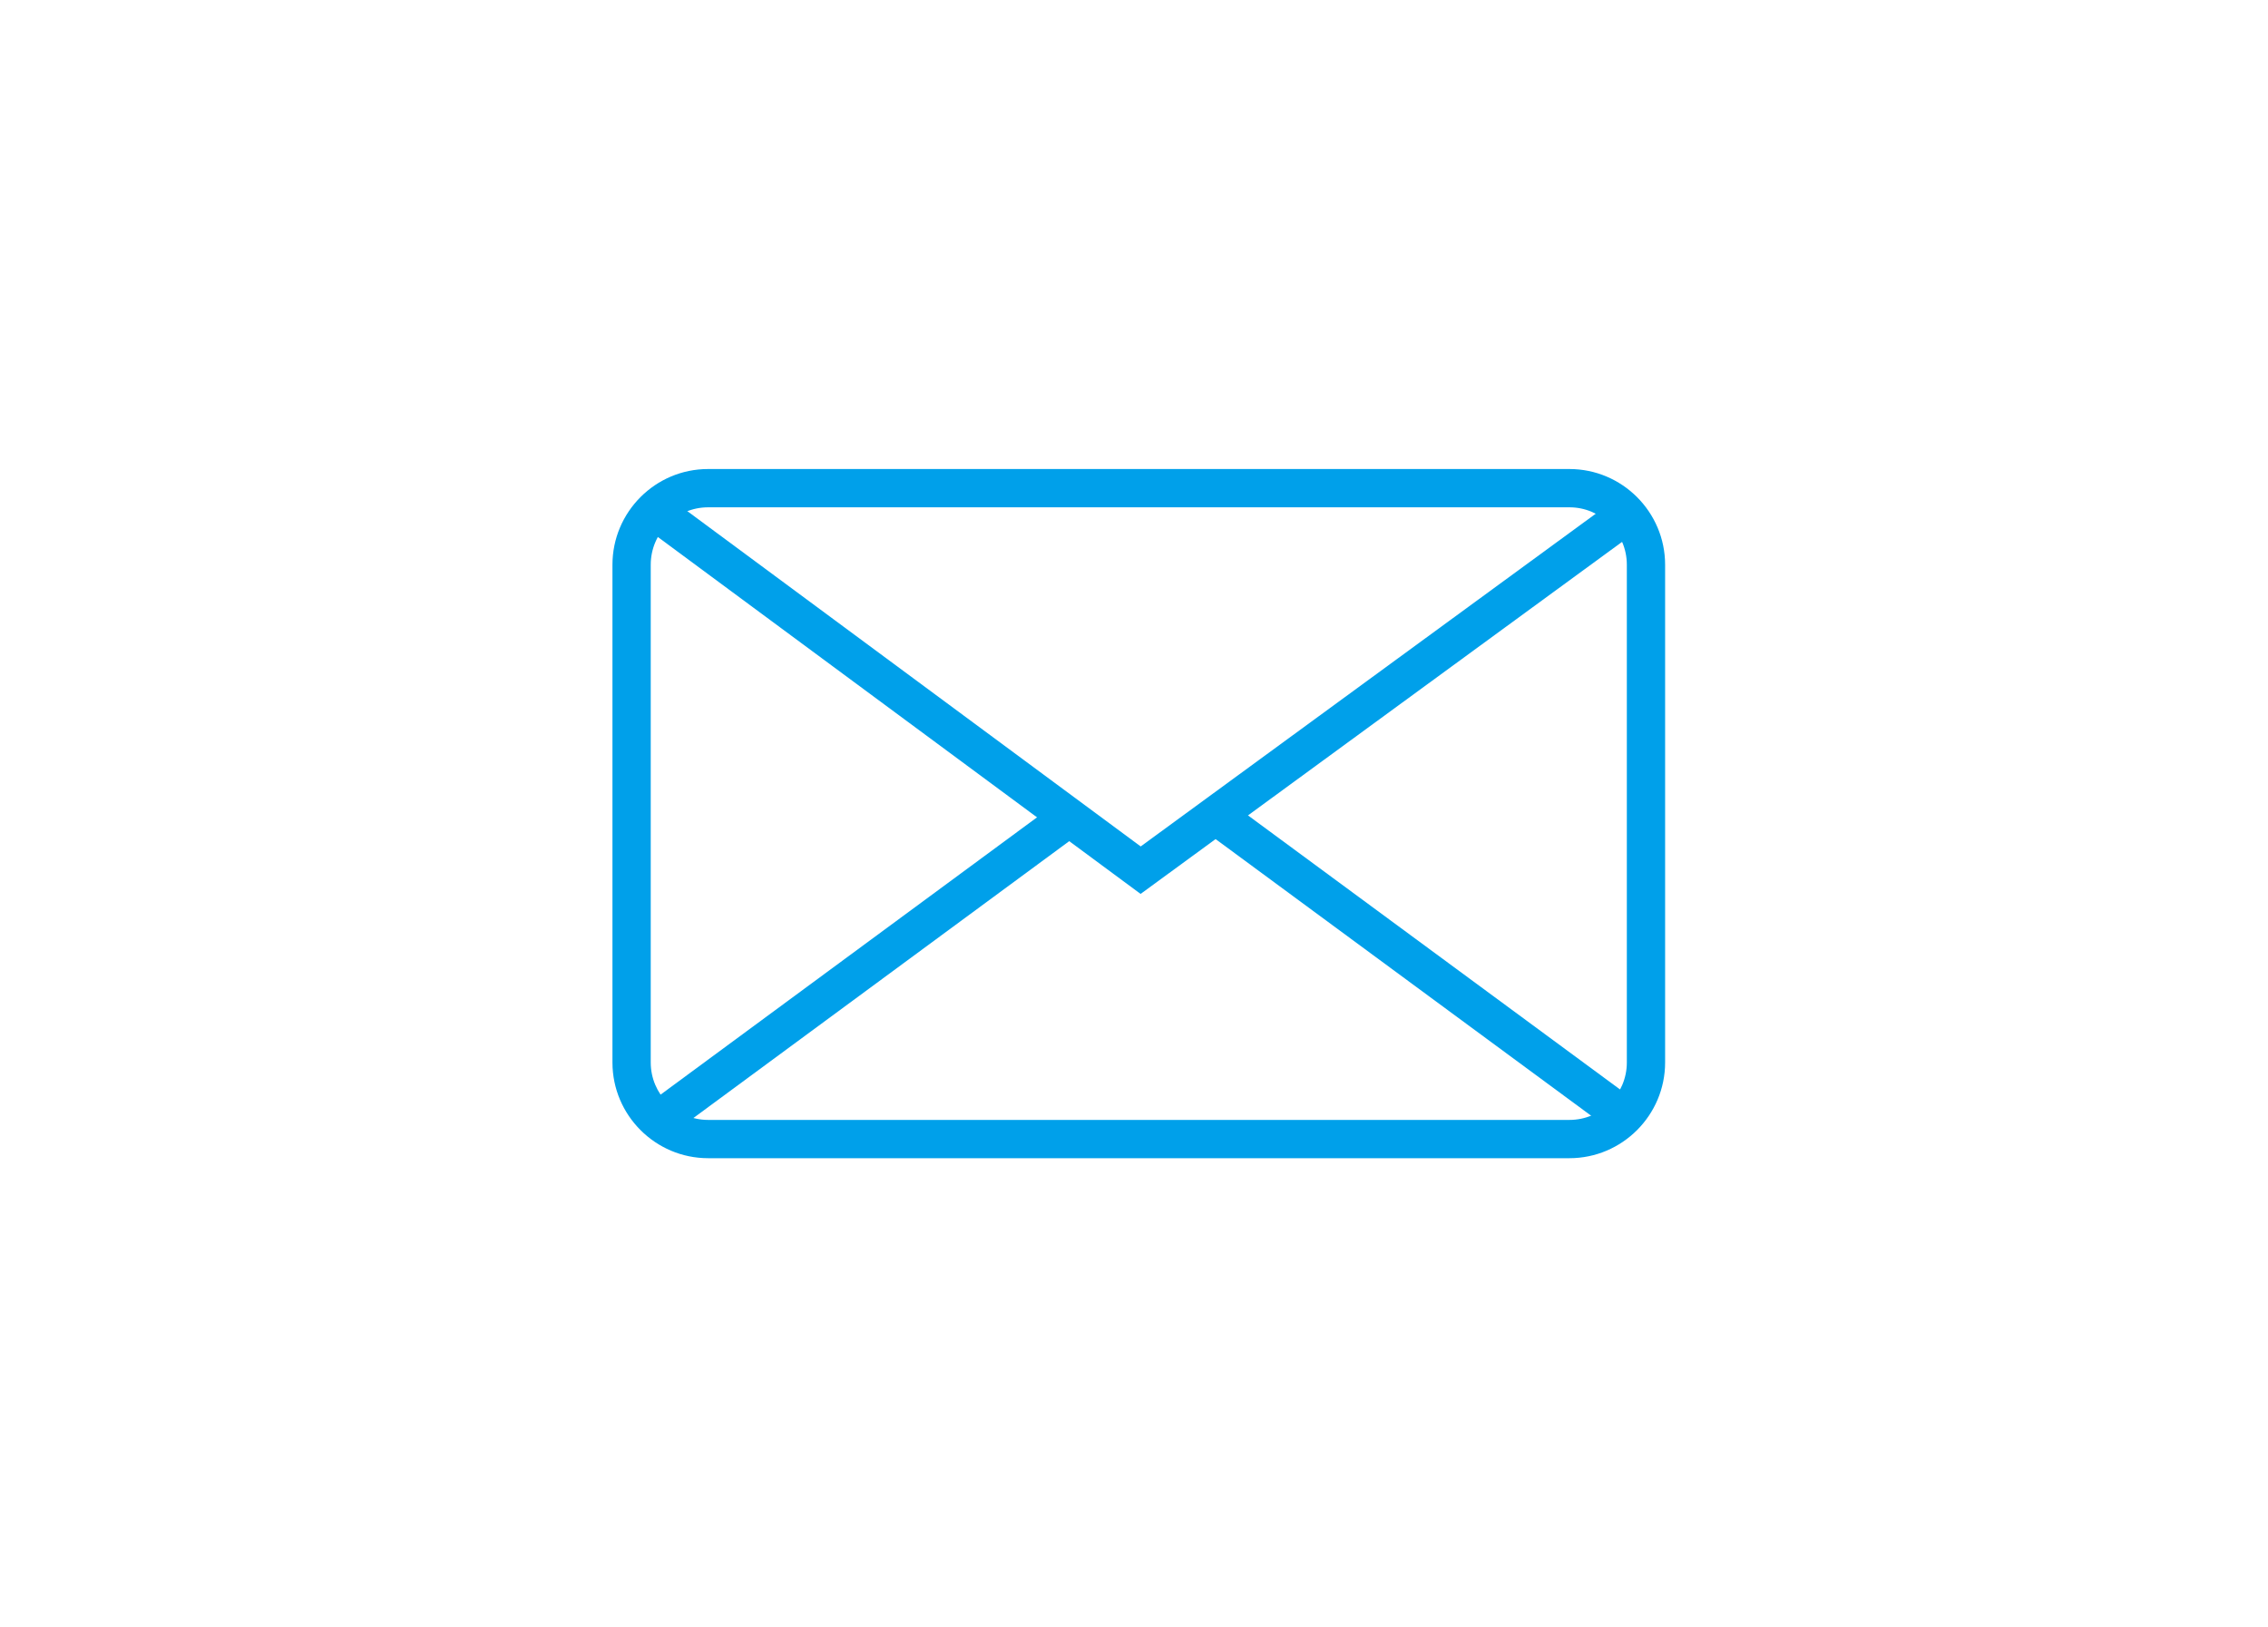 <svg version="1.1" id="ic_flow_inspection" xmlns="http://www.w3.org/2000/svg" x="0" y="0" xml:space="preserve" viewBox="0 0 237 170"><style>.st1{fill:#00a0ea}</style><path id="長方形_1243" fill="#fff" d="M0 0h237v170H0z"/><g id="グループ_2779"><path class="st1" d="M98 70H8C2.49 70-2 65.51-2 60V8C-2 2.49 2.48-2 7.99-2H98c5.51 0 10 4.49 10 10v52c0 5.51-4.49 10-10 10zM8 2C4.68 2 2 4.69 2 8v52c0 3.31 2.69 6 6 6h90c3.31 0 6-2.69 6-6V8c0-3.31-2.69-6-6-6H8z" transform="translate(66 51)"/><path class="st1" d="M53.19 42.39L1.47 4.16 3.85.94 53.2 37.43l49.23-35.99 2.36 3.23z" transform="translate(66 51)"/><path transform="rotate(-36.37 135.454 -25.166)" class="st1" d="M-1.44 47.79H51.1v4H-1.44z"/><path transform="rotate(-53.63 165.66 10.003)" class="st1" d="M80.22 23.52h4v52.54h-4z"/></g></svg>